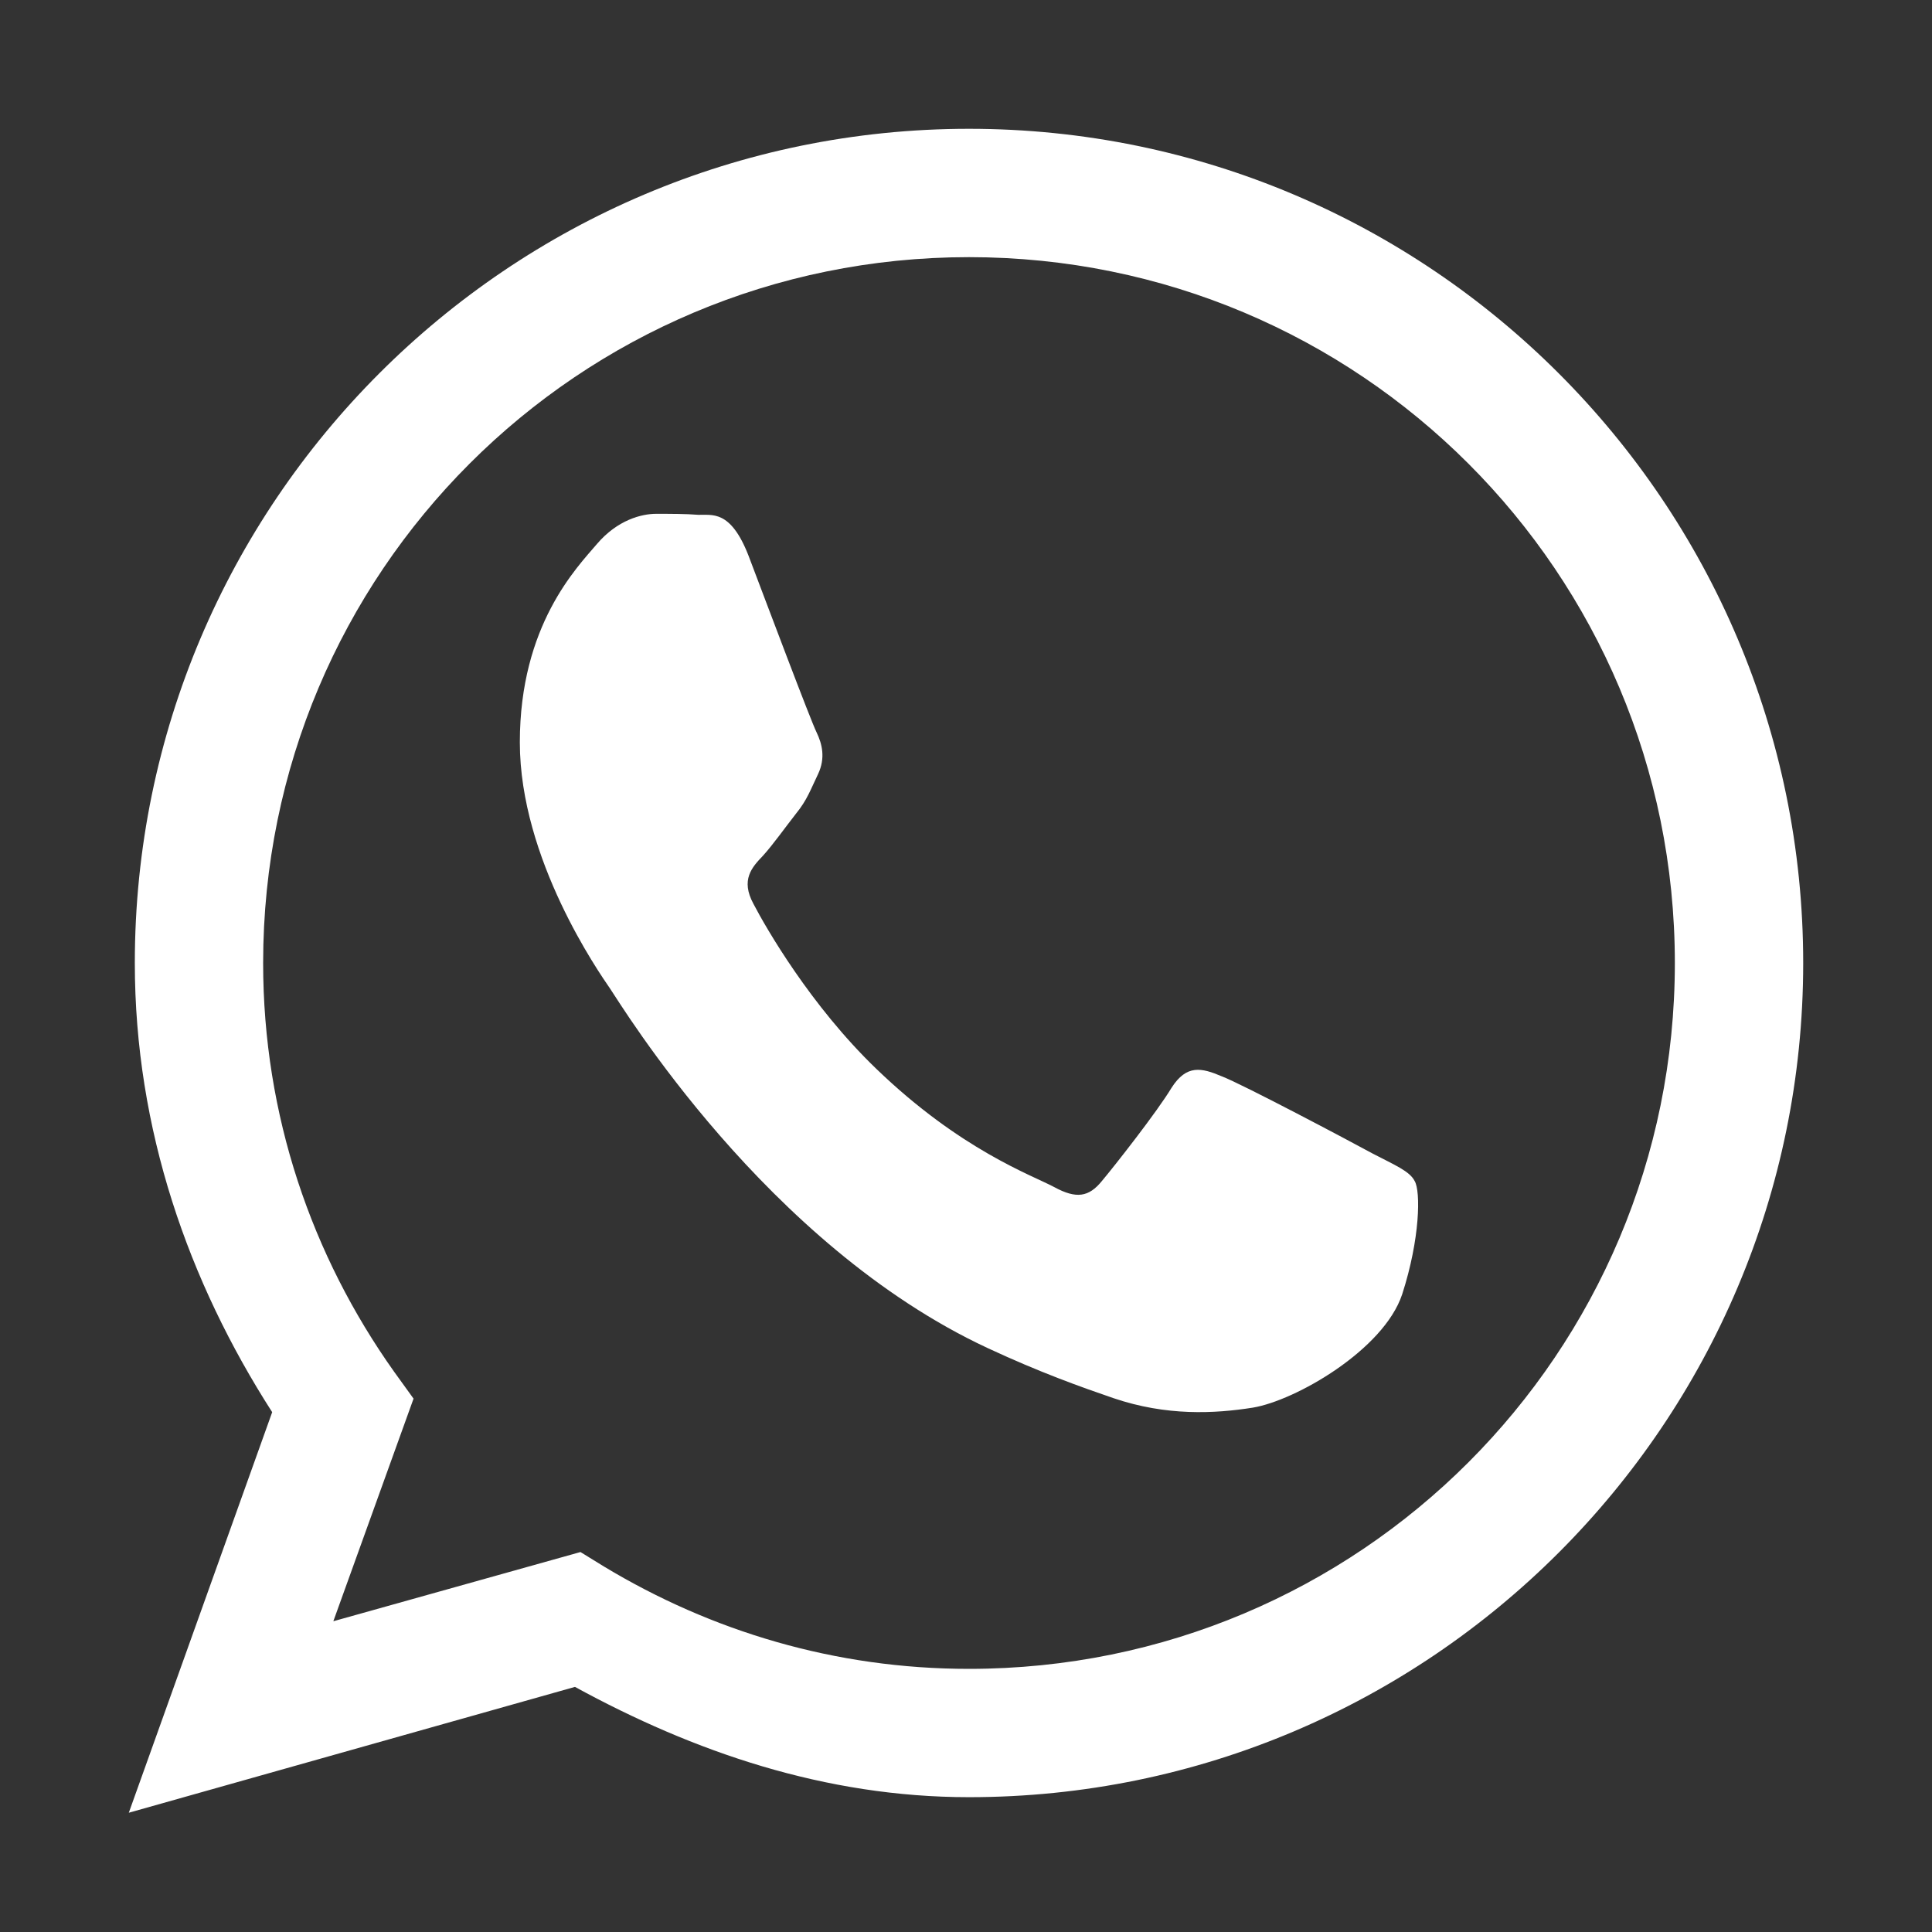<?xml version="1.0" encoding="UTF-8"?> <svg xmlns="http://www.w3.org/2000/svg" width="60" height="60" viewBox="0 0 60 60" fill="none"><rect x="0" y="0" width="60" height="60" fill="#333333" stroke="none"/> <path d="M30.093 4C15.801 4 4.187 15.614 4.187 29.907C4.187 35.075 5.853 39.808 8.453 43.856L4 56.296L17.856 52.388C21.53 54.396 25.61 55.813 30.093 55.813C44.386 55.813 56 44.199 56 29.907C56 15.614 44.386 4 30.093 4ZM30.093 7.986C42.222 7.986 52.014 17.778 52.014 29.907C52.014 42.035 42.222 51.828 30.093 51.828C25.936 51.828 22.091 50.66 18.759 48.651L18.027 48.2L10.352 50.349L12.843 43.436L12.236 42.595C9.683 38.999 8.172 34.639 8.172 29.907C8.172 17.778 17.965 7.986 30.093 7.986ZM20.378 15.957C19.927 15.957 19.18 16.144 18.541 16.891C17.919 17.623 16.144 19.413 16.144 23.056C16.144 26.684 18.604 30.202 18.946 30.701C19.289 31.199 23.788 38.656 30.669 41.864C32.304 42.626 33.581 43.078 34.577 43.42C36.227 43.981 37.722 43.903 38.905 43.716C40.229 43.498 42.969 41.926 43.545 40.198C44.105 38.469 44.121 36.99 43.934 36.679C43.778 36.368 43.311 36.181 42.626 35.823C41.941 35.449 38.563 33.659 37.94 33.425C37.317 33.16 36.85 33.051 36.383 33.783C35.932 34.531 34.624 36.196 34.219 36.679C33.814 37.177 33.425 37.239 32.74 36.866C32.039 36.492 29.829 35.714 27.213 33.192C25.174 31.23 23.788 28.817 23.399 28.07C22.994 27.322 23.352 26.933 23.695 26.575C24.006 26.232 24.38 25.703 24.722 25.267C25.065 24.847 25.174 24.52 25.407 24.037C25.641 23.539 25.532 23.103 25.36 22.745C25.174 22.371 23.804 18.728 23.243 17.249C22.683 15.817 22.107 16.004 21.686 15.988C21.297 15.957 20.83 15.957 20.378 15.957Z" fill="white"></path> </svg> 